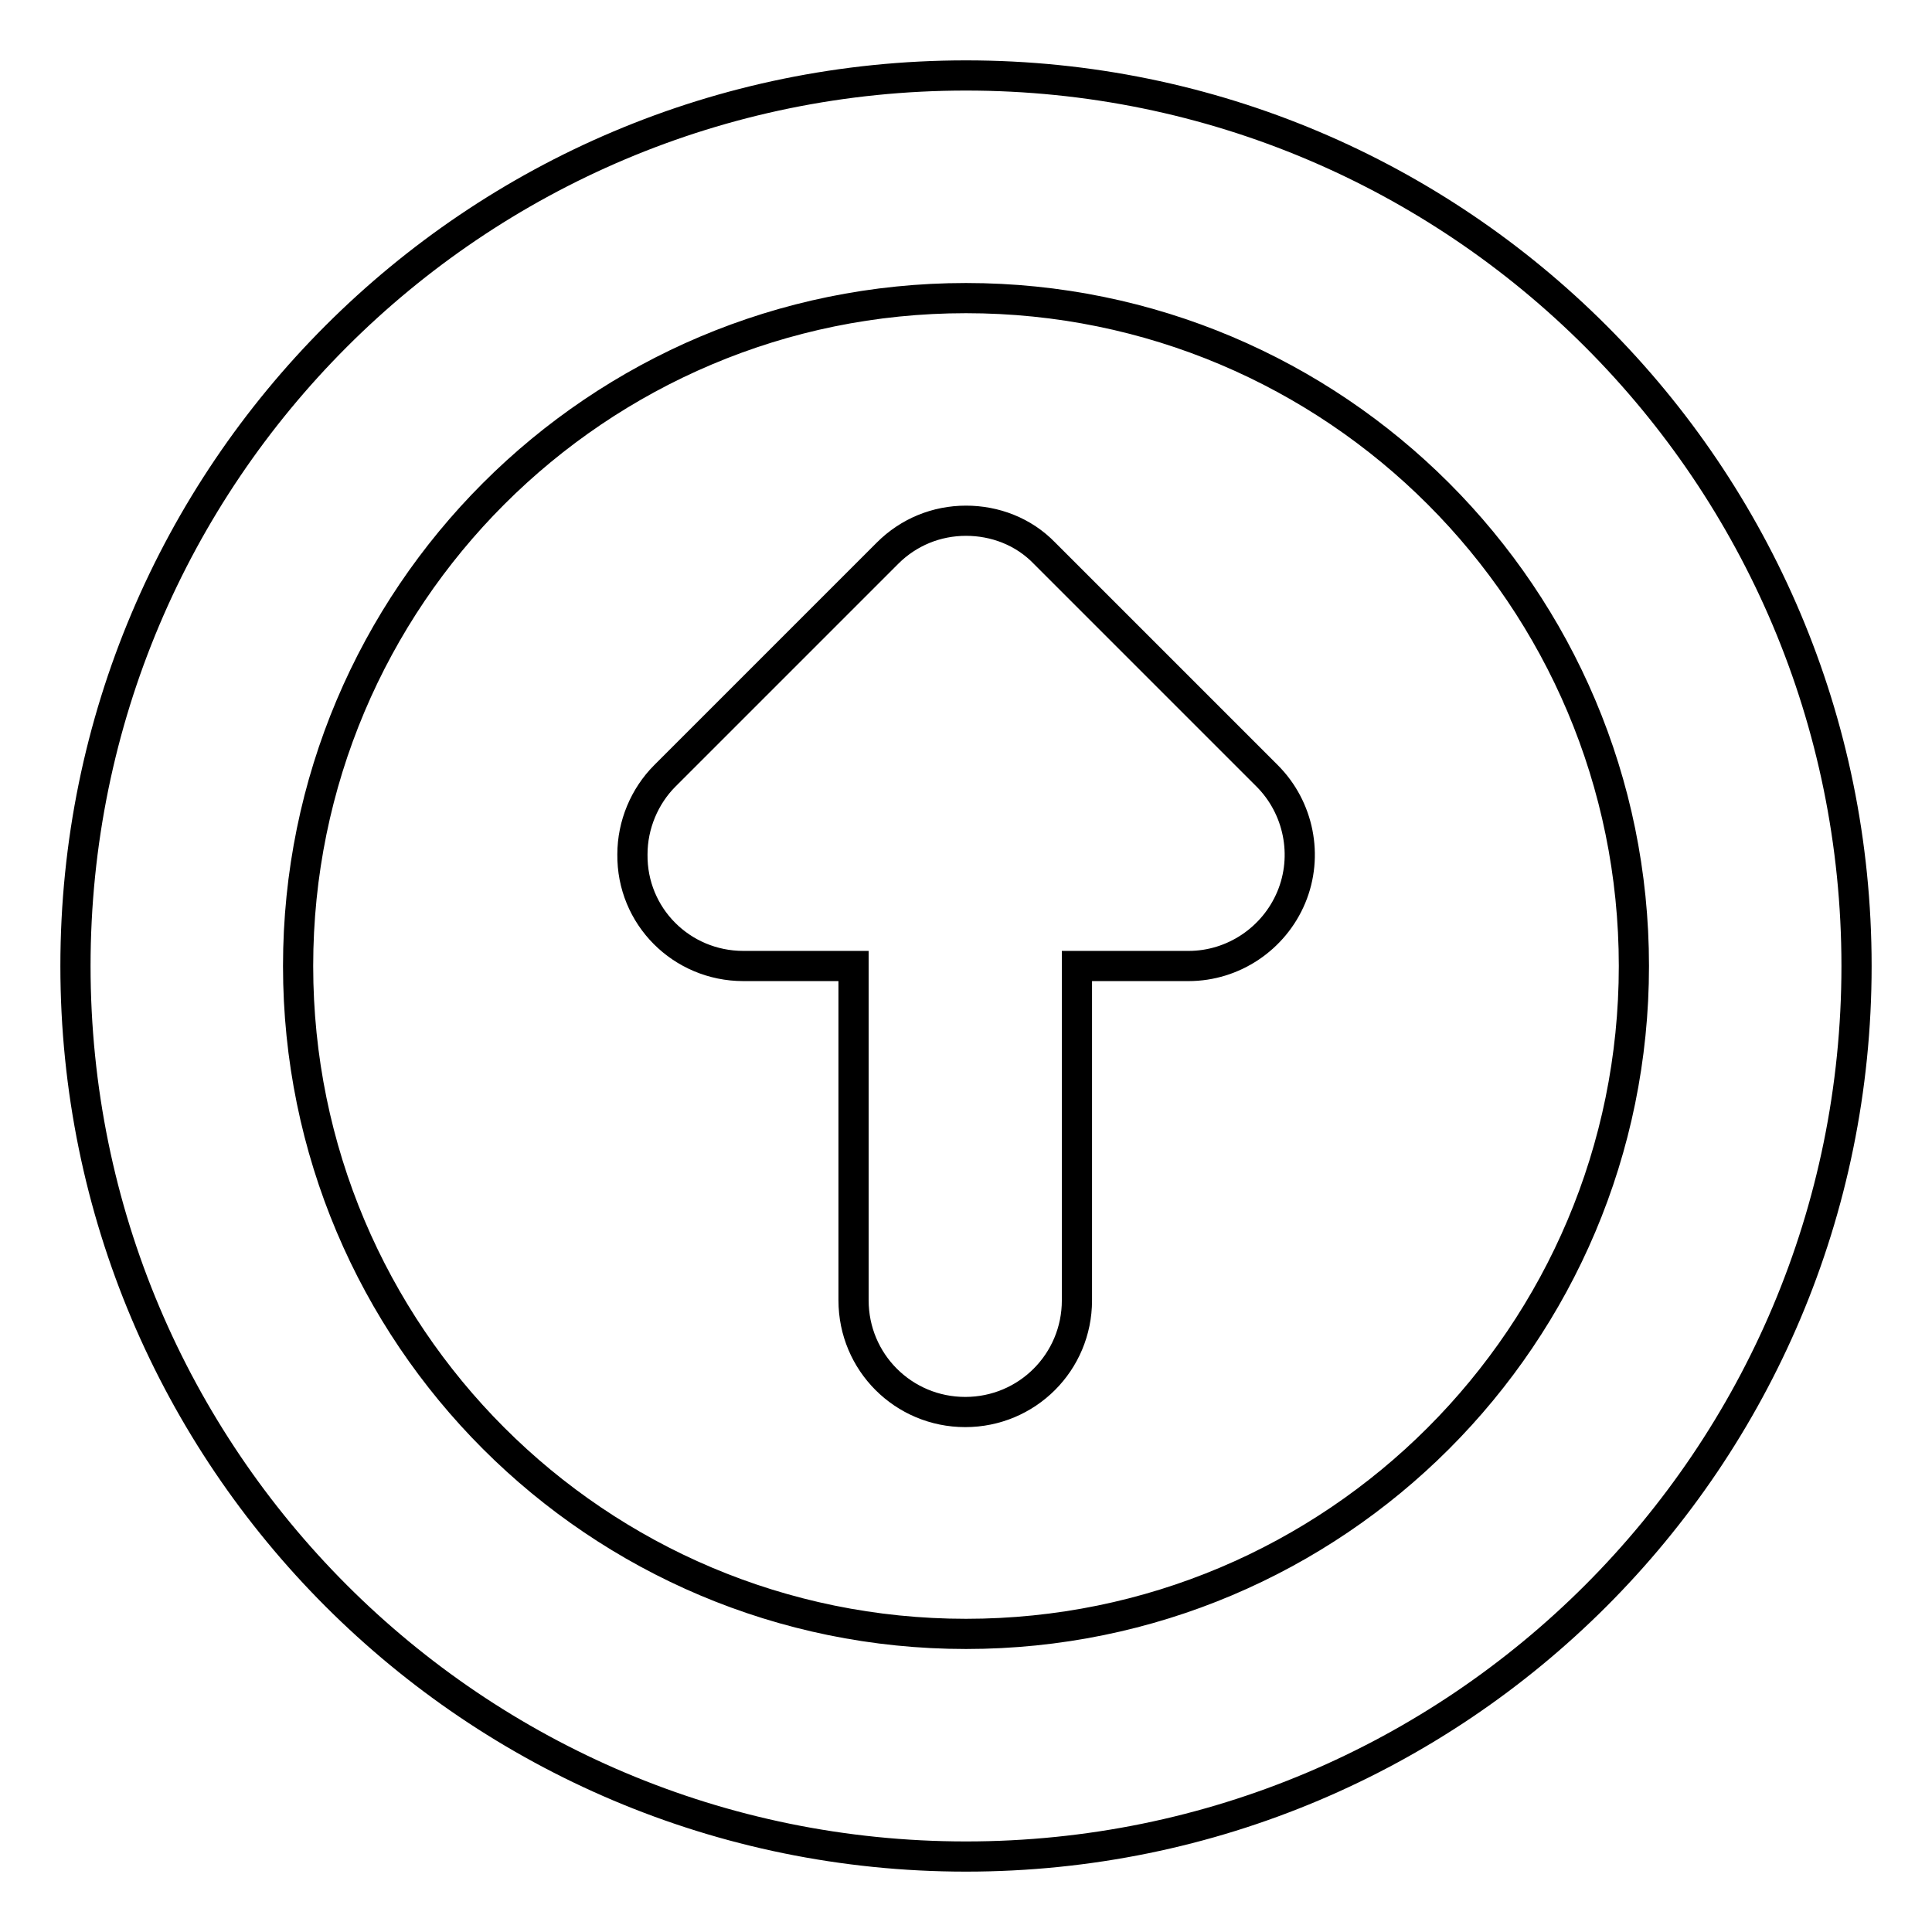 <?xml version="1.0" encoding="utf-8"?>
<!-- Svg Vector Icons : http://www.onlinewebfonts.com/icon -->
<!DOCTYPE svg PUBLIC "-//W3C//DTD SVG 1.1//EN" "http://www.w3.org/Graphics/SVG/1.1/DTD/svg11.dtd">
<svg version="1.1" xmlns="http://www.w3.org/2000/svg" xmlns:xlink="http://www.w3.org/1999/xlink" x="0px" y="0px" viewBox="0 0 256 256" enable-background="new 0 0 256 256" xml:space="preserve">
<g> <path stroke-width="4" fill-opacity="0" stroke="#000000"  d="M128,10C62.8,10,10,62.8,10,128c0,65.2,52.8,118,118,118c65.2,0,118-52.8,118-118C246,62.8,193.2,10,128,10 z M128,216.5c-48.9,0-88.5-39.6-88.5-88.5c0-48.9,39.6-88.5,88.5-88.5c48.9,0,88.5,39.6,88.5,88.5 C216.5,176.9,176.9,216.5,128,216.5z M138.4,73.3l29.5,29.5c4.2,4.2,5.5,10.6,3.2,16.1c-2.3,5.5-7.7,9.1-13.6,9.1h-14.8v44.3 c0,8.2-6.6,14.8-14.8,14.8c-8.2,0-14.8-6.6-14.8-14.8V128H98.5c-8.2,0-14.8-6.6-14.7-14.8c0-3.9,1.6-7.7,4.3-10.4l29.5-29.5 c2.8-2.8,6.5-4.3,10.4-4.3C131.8,69,135.6,70.4,138.4,73.3z"/></g>
</svg>
